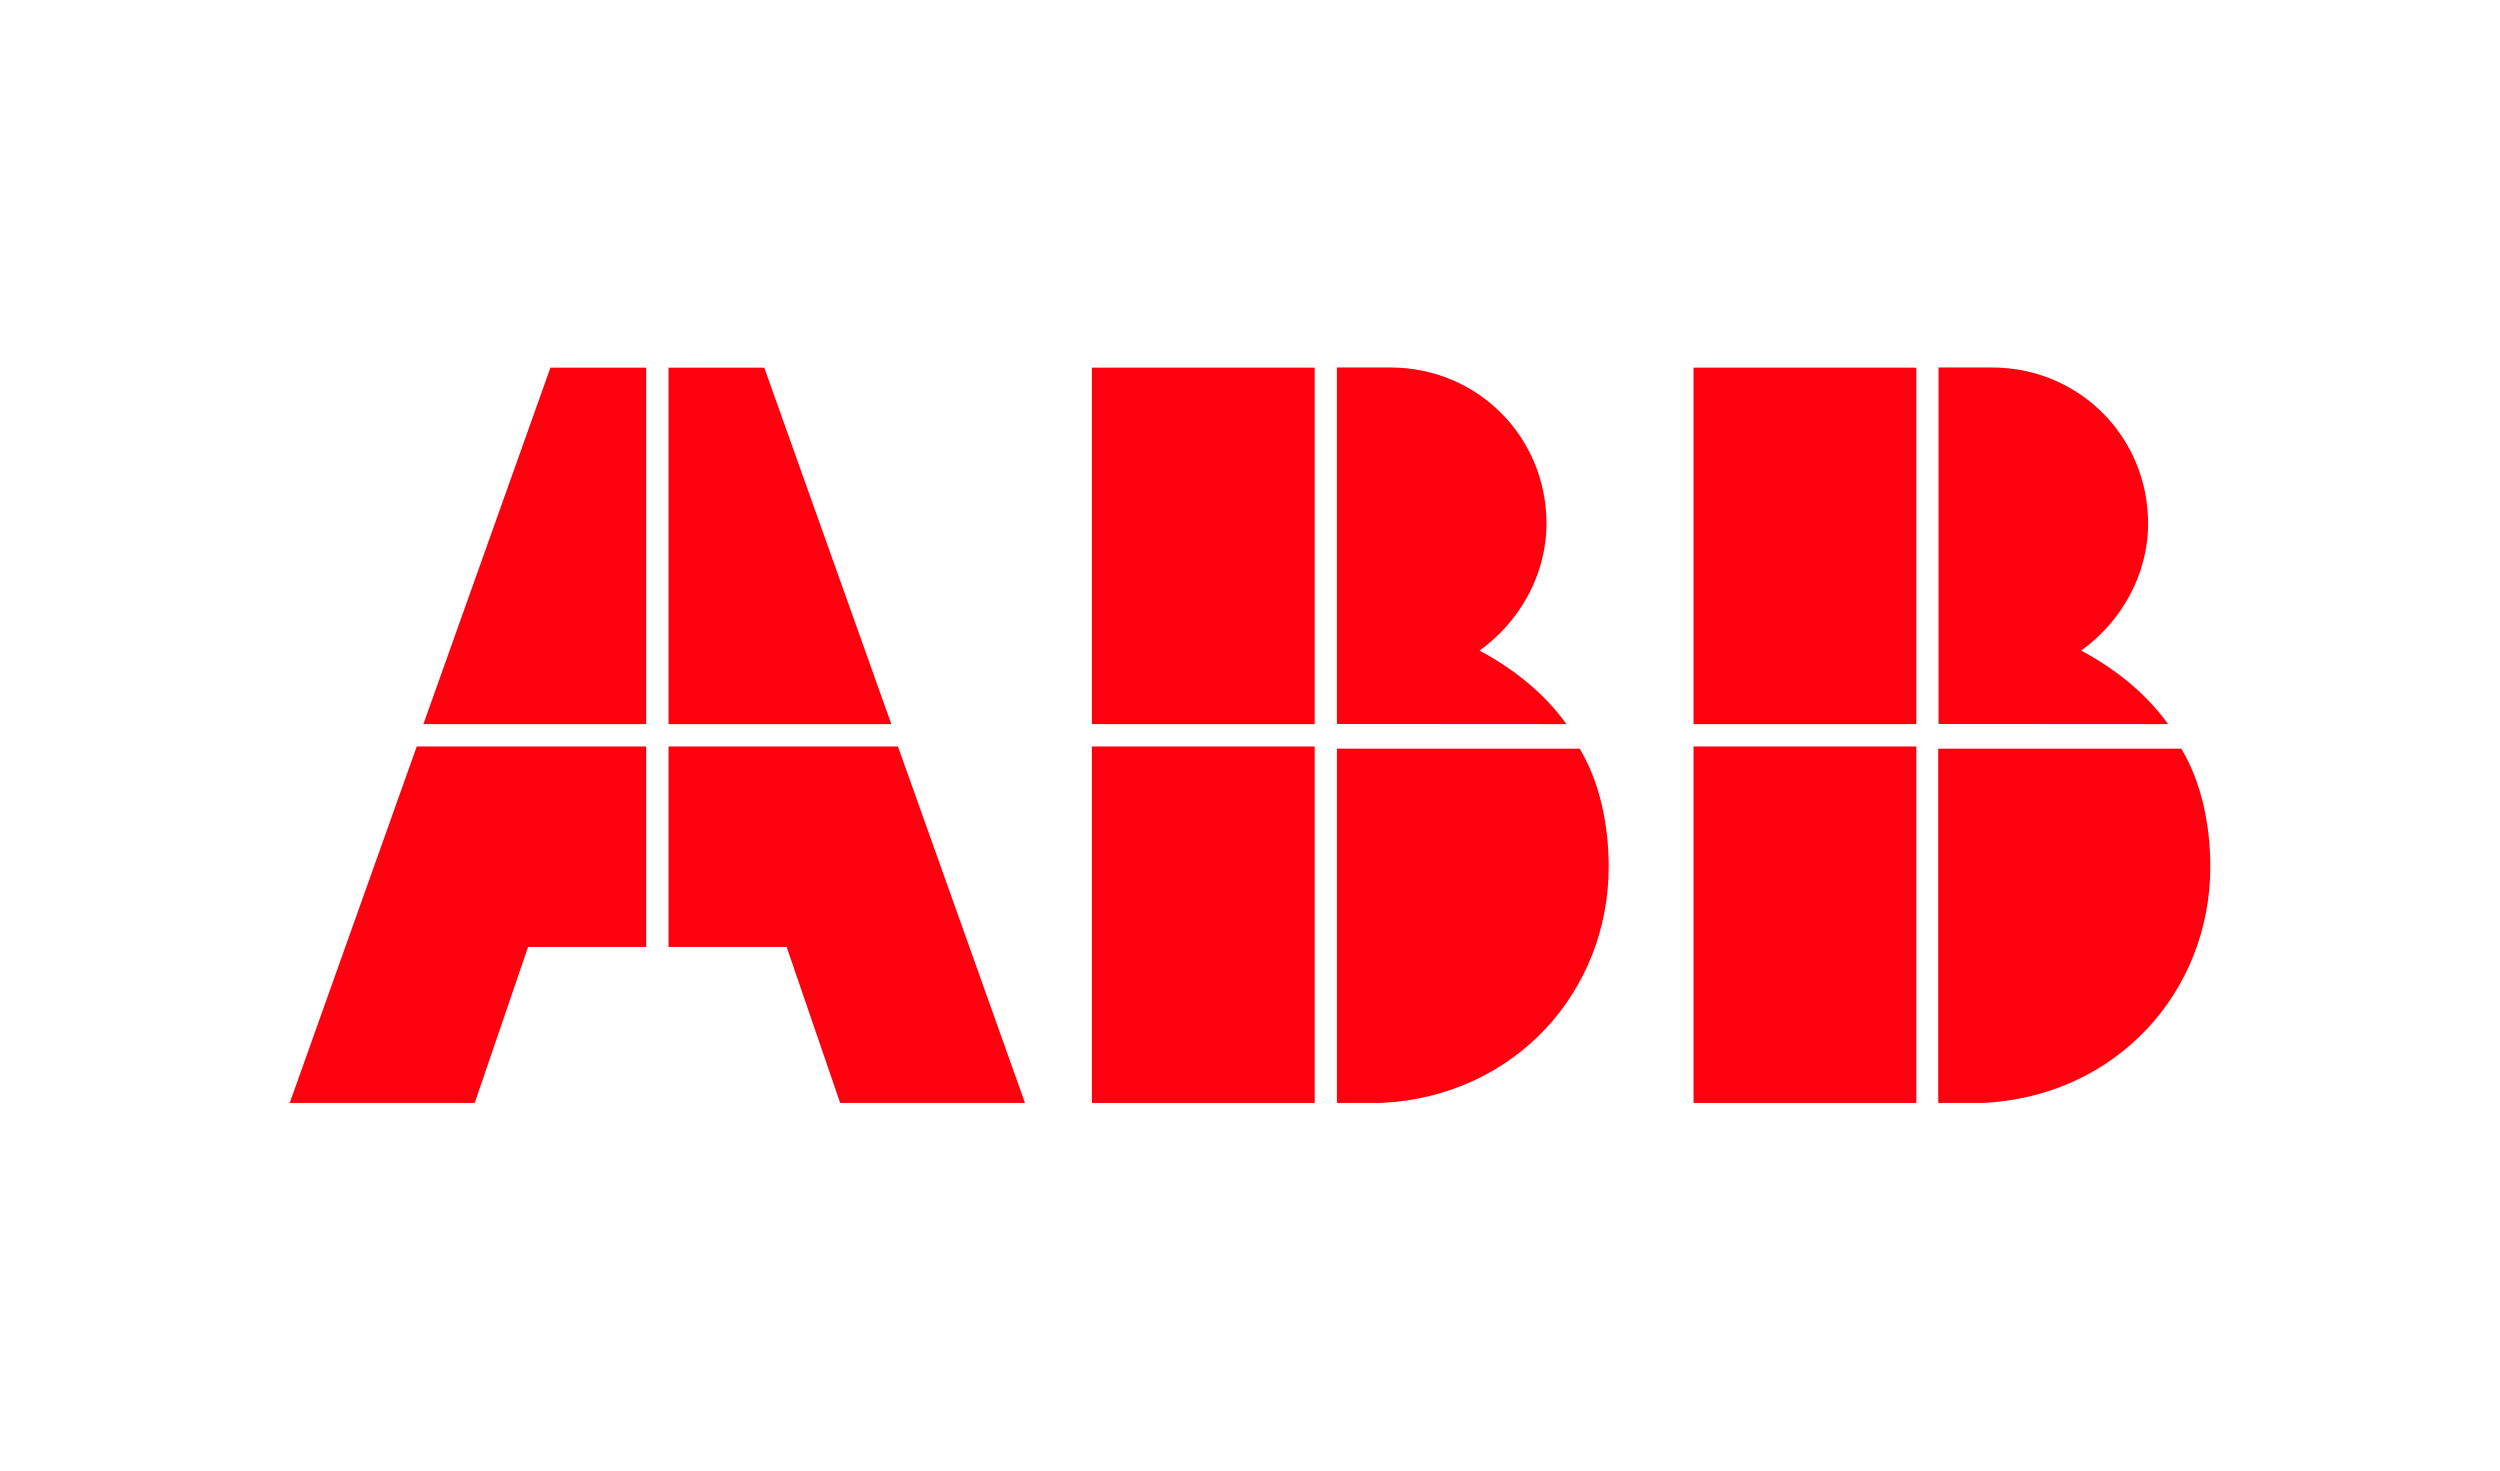 <?xml version="1.0" encoding="utf-8"?>
<!-- Generator: Adobe Illustrator 26.0.3, SVG Export Plug-In . SVG Version: 6.00 Build 0)  -->
<svg version="1.0" id="Ebene_1" xmlns="http://www.w3.org/2000/svg" xmlns:xlink="http://www.w3.org/1999/xlink" x="0px" y="0px"
	 viewBox="0 0 170 100" enable-background="new 0 0 170 100" xml:space="preserve">
<g>
	<path fill="#FF000F" d="M90.91,75h3.03c9.09-0.45,15.45-7.58,15.45-16.06c0-2.88-0.61-5.76-1.97-8.03H90.91V75z"/>
	<rect x="74.25" y="50.76" fill="#FF000F" width="15.15" height="24.24"/>
	<path fill="#FF000F" d="M106.52,49.24c-1.52-2.12-3.64-3.79-5.91-5c2.73-1.97,4.55-5.15,4.55-8.64c0-5.91-4.7-10.61-10.61-10.61
		h-3.64v24.24L106.52,49.24L106.52,49.24z"/>
	<rect x="74.25" y="25" fill="#FF000F" width="15.15" height="24.24"/>
	<path fill="#FF000F" d="M131.82,75h3.03c9.09-0.45,15.45-7.58,15.45-16.06c0-2.88-0.61-5.76-1.97-8.03H131.8V75H131.82z"/>
	<rect x="115.16" y="50.76" fill="#FF000F" width="15.15" height="24.24"/>
	<path fill="#FF000F" d="M147.43,49.24c-1.52-2.12-3.64-3.79-5.91-5c2.73-1.97,4.55-5.15,4.55-8.64c0-5.91-4.7-10.61-10.61-10.61
		h-3.64v24.24L147.43,49.24L147.43,49.24z"/>
	<rect x="115.16" y="25" fill="#FF000F" width="15.15" height="24.24"/>
	<polygon fill="#FF000F" points="28.34,50.76 19.7,75 32.28,75 35.91,64.39 43.94,64.39 43.94,50.76 	"/>
	<polygon fill="#FF000F" points="43.94,25 37.43,25 28.79,49.24 43.94,49.24 	"/>
	<polygon fill="#FF000F" points="45.46,64.39 53.49,64.39 57.13,75 69.7,75 61.06,50.76 45.46,50.76 	"/>
	<polygon fill="#FF000F" points="60.61,49.24 51.97,25 45.46,25 45.46,49.24 	"/>
</g>
</svg>
